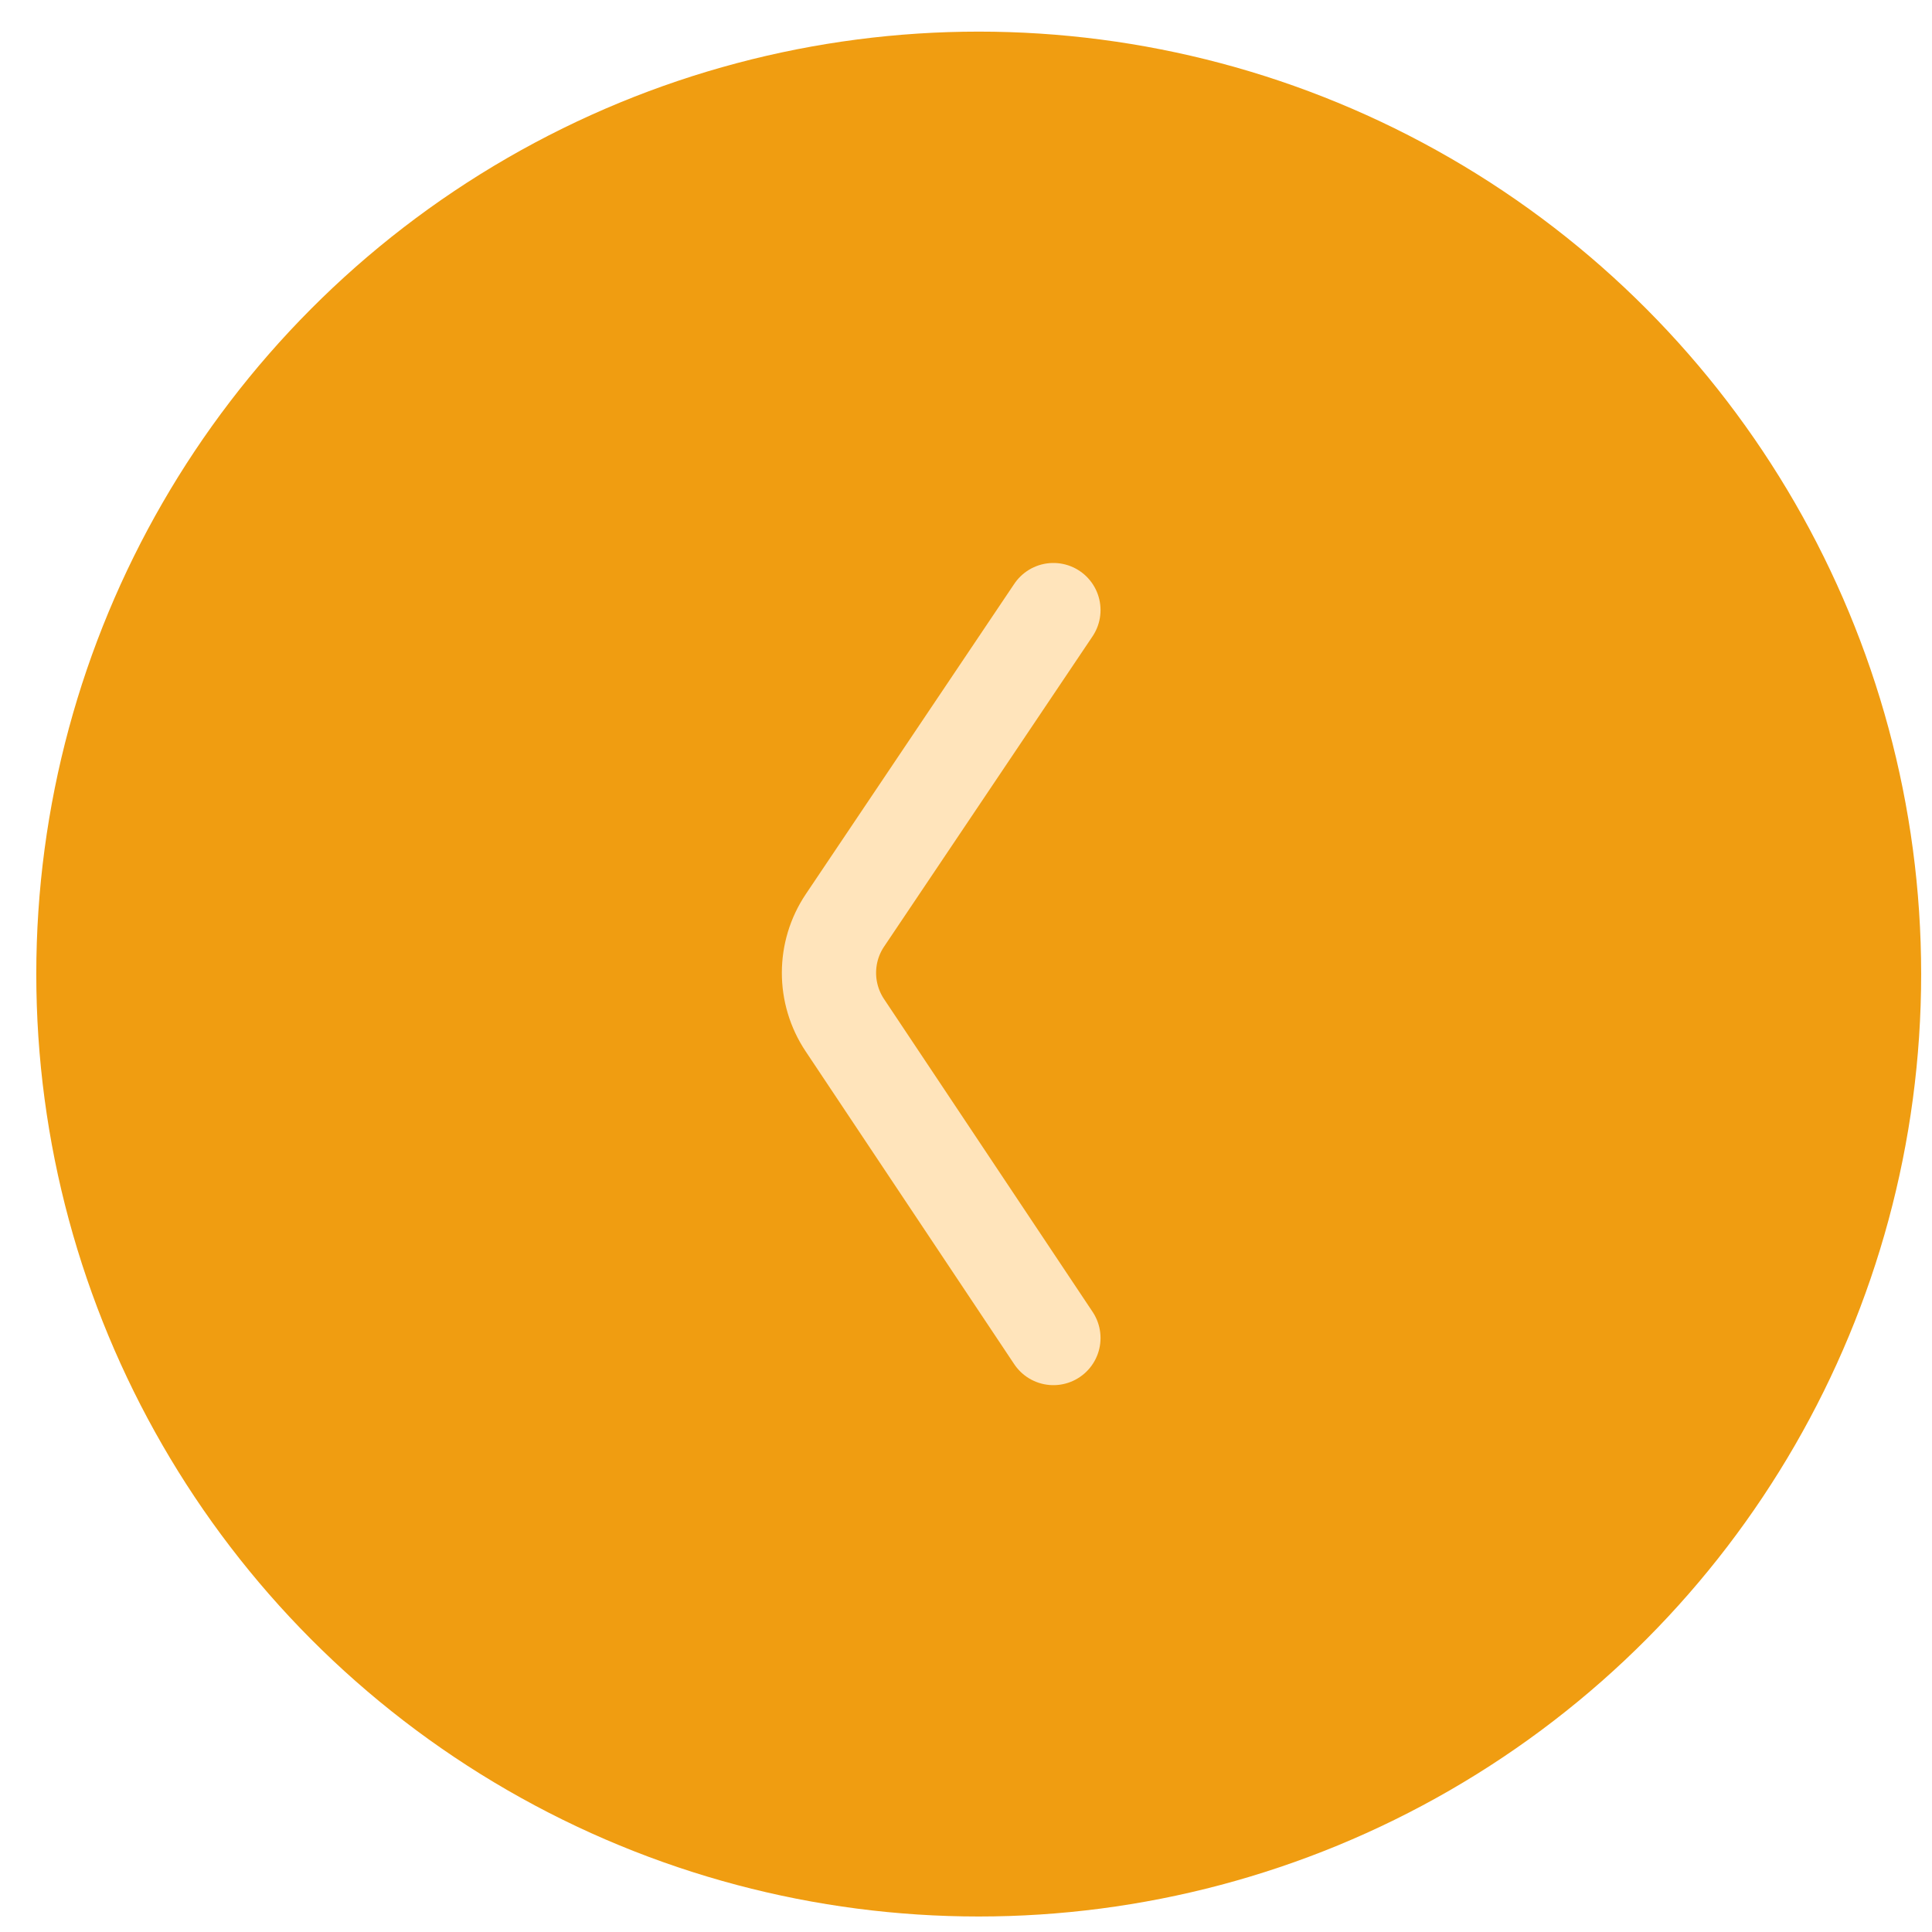 <svg width="41" height="41" viewBox="0 0 41 41" fill="none" xmlns="http://www.w3.org/2000/svg">
<circle cx="20.77" cy="20.671" r="20" fill="#F09D11"/>
<path d="M22.355 12.947L17.932 19.53C17.48 20.202 17.479 21.081 17.928 21.755L22.355 28.395" stroke="#FFE4BB" stroke-width="2" stroke-linecap="round"/>
</svg>
